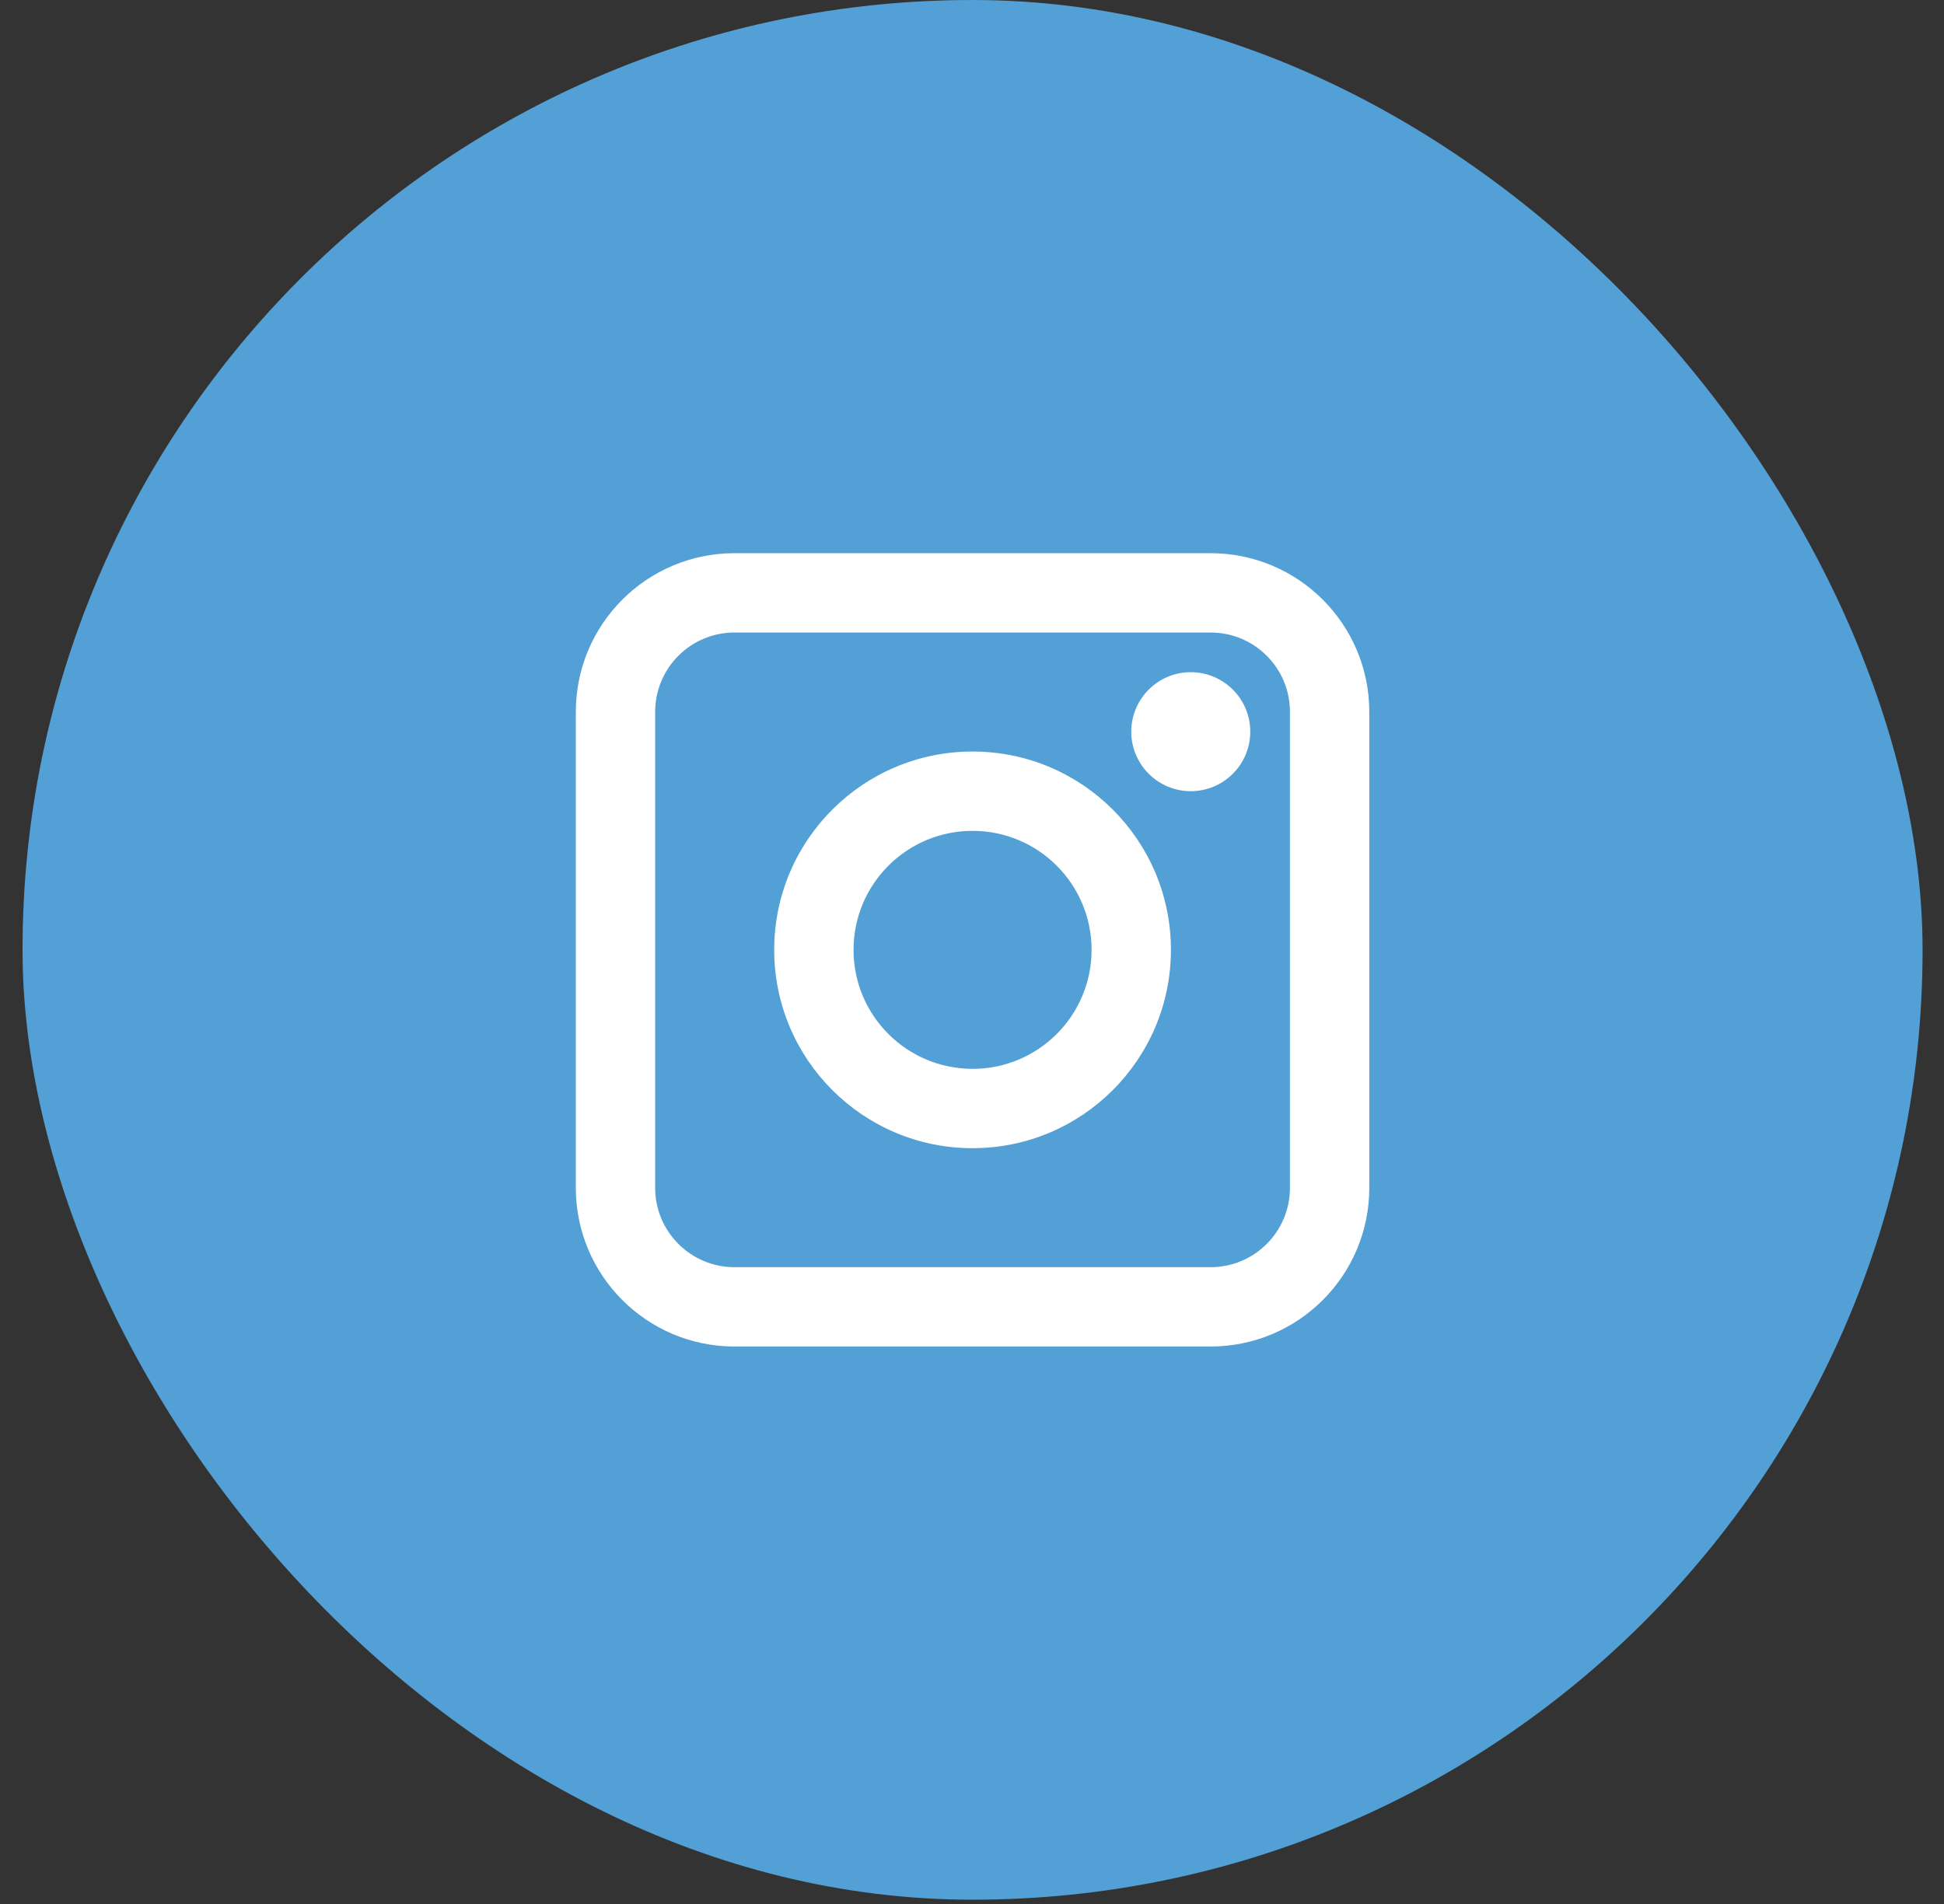 <svg width="49" height="48" viewBox="0 0 49 48" fill="none" xmlns="http://www.w3.org/2000/svg">
<rect x="0" y="0" width="49" height="48" fill="#333333" stroke="none"/>
<rect x="0.568" width="47.892" height="47.892" rx="23.946" fill="#52A0D6"/>
<path fill-rule="evenodd" clip-rule="evenodd" d="M14.514 17.946C14.514 15.737 16.305 13.946 18.514 13.946H30.514C32.723 13.946 34.514 15.737 34.514 17.946V29.946C34.514 32.155 32.723 33.946 30.514 33.946H18.514C16.305 33.946 14.514 32.155 14.514 29.946V17.946ZM18.514 15.946C17.41 15.946 16.514 16.841 16.514 17.946V29.946C16.514 31.051 17.41 31.946 18.514 31.946H30.514C31.619 31.946 32.514 31.051 32.514 29.946V17.946C32.514 16.841 31.619 15.946 30.514 15.946H18.514ZM24.514 20.946C22.857 20.946 21.514 22.289 21.514 23.946C21.514 25.603 22.857 26.946 24.514 26.946C26.171 26.946 27.514 25.603 27.514 23.946C27.514 22.289 26.171 20.946 24.514 20.946ZM19.514 23.946C19.514 21.185 21.753 18.946 24.514 18.946C27.276 18.946 29.514 21.185 29.514 23.946C29.514 26.707 27.276 28.946 24.514 28.946C21.753 28.946 19.514 26.707 19.514 23.946ZM30.014 19.946C30.843 19.946 31.514 19.274 31.514 18.446C31.514 17.618 30.843 16.946 30.014 16.946C29.186 16.946 28.514 17.618 28.514 18.446C28.514 19.274 29.186 19.946 30.014 19.946Z" fill="white"/>
</svg>
